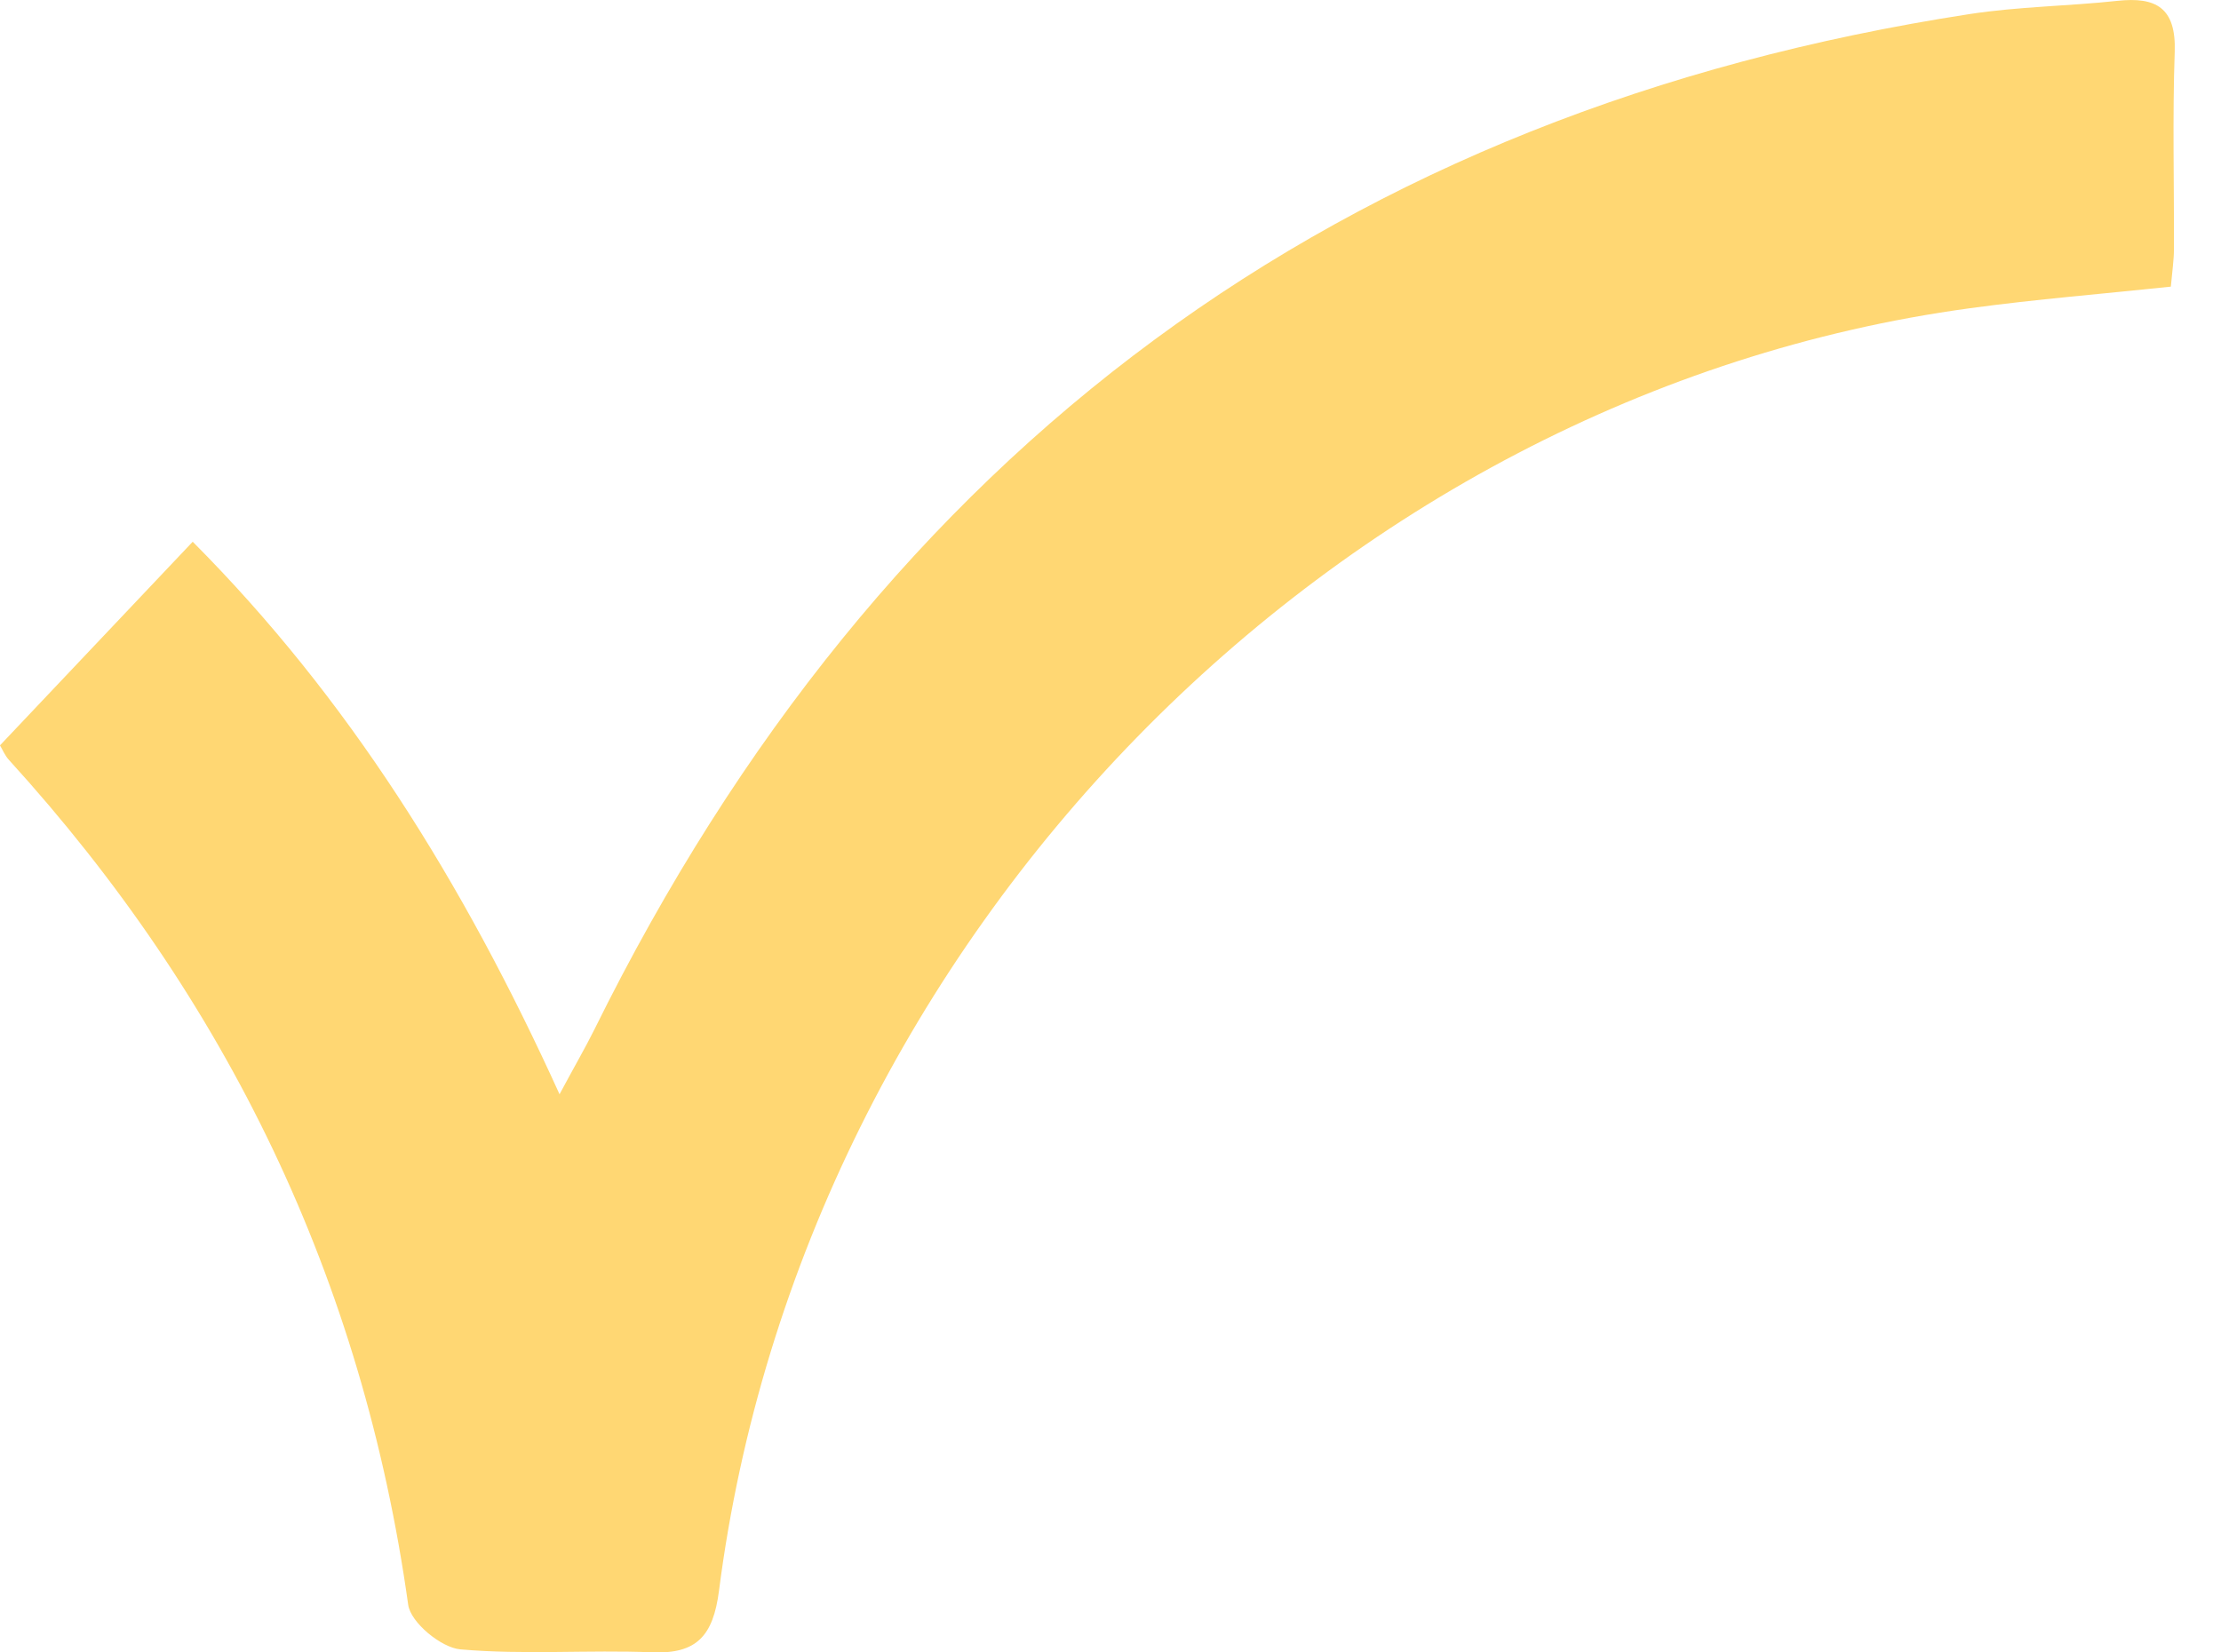 <svg width="43" height="32" viewBox="0 0 43 32" fill="none" xmlns="http://www.w3.org/2000/svg">
<path d="M0 14.434C1.273 13.089 2.468 11.826 3.731 10.491C6.731 13.505 8.957 17.06 10.833 21.191C11.146 20.608 11.338 20.279 11.507 19.938C17.076 8.659 25.983 2.147 38.129 0.273C39.077 0.127 40.044 0.119 40.997 0.016C41.733 -0.063 42.133 0.142 42.104 1.002C42.06 2.275 42.094 3.551 42.089 4.827C42.089 5.03 42.058 5.23 42.029 5.551C40.725 5.69 39.429 5.793 38.139 5.969C25.807 7.648 15.544 18.163 13.92 30.808C13.807 31.679 13.489 32.032 12.633 31.998C11.394 31.948 10.145 32.05 8.913 31.941C8.543 31.909 7.951 31.422 7.903 31.078C7.02 24.771 4.391 19.352 0.173 14.716C0.094 14.63 0.046 14.511 0.002 14.439L0 14.434Z" fill="#FFD773"/>
</svg>
